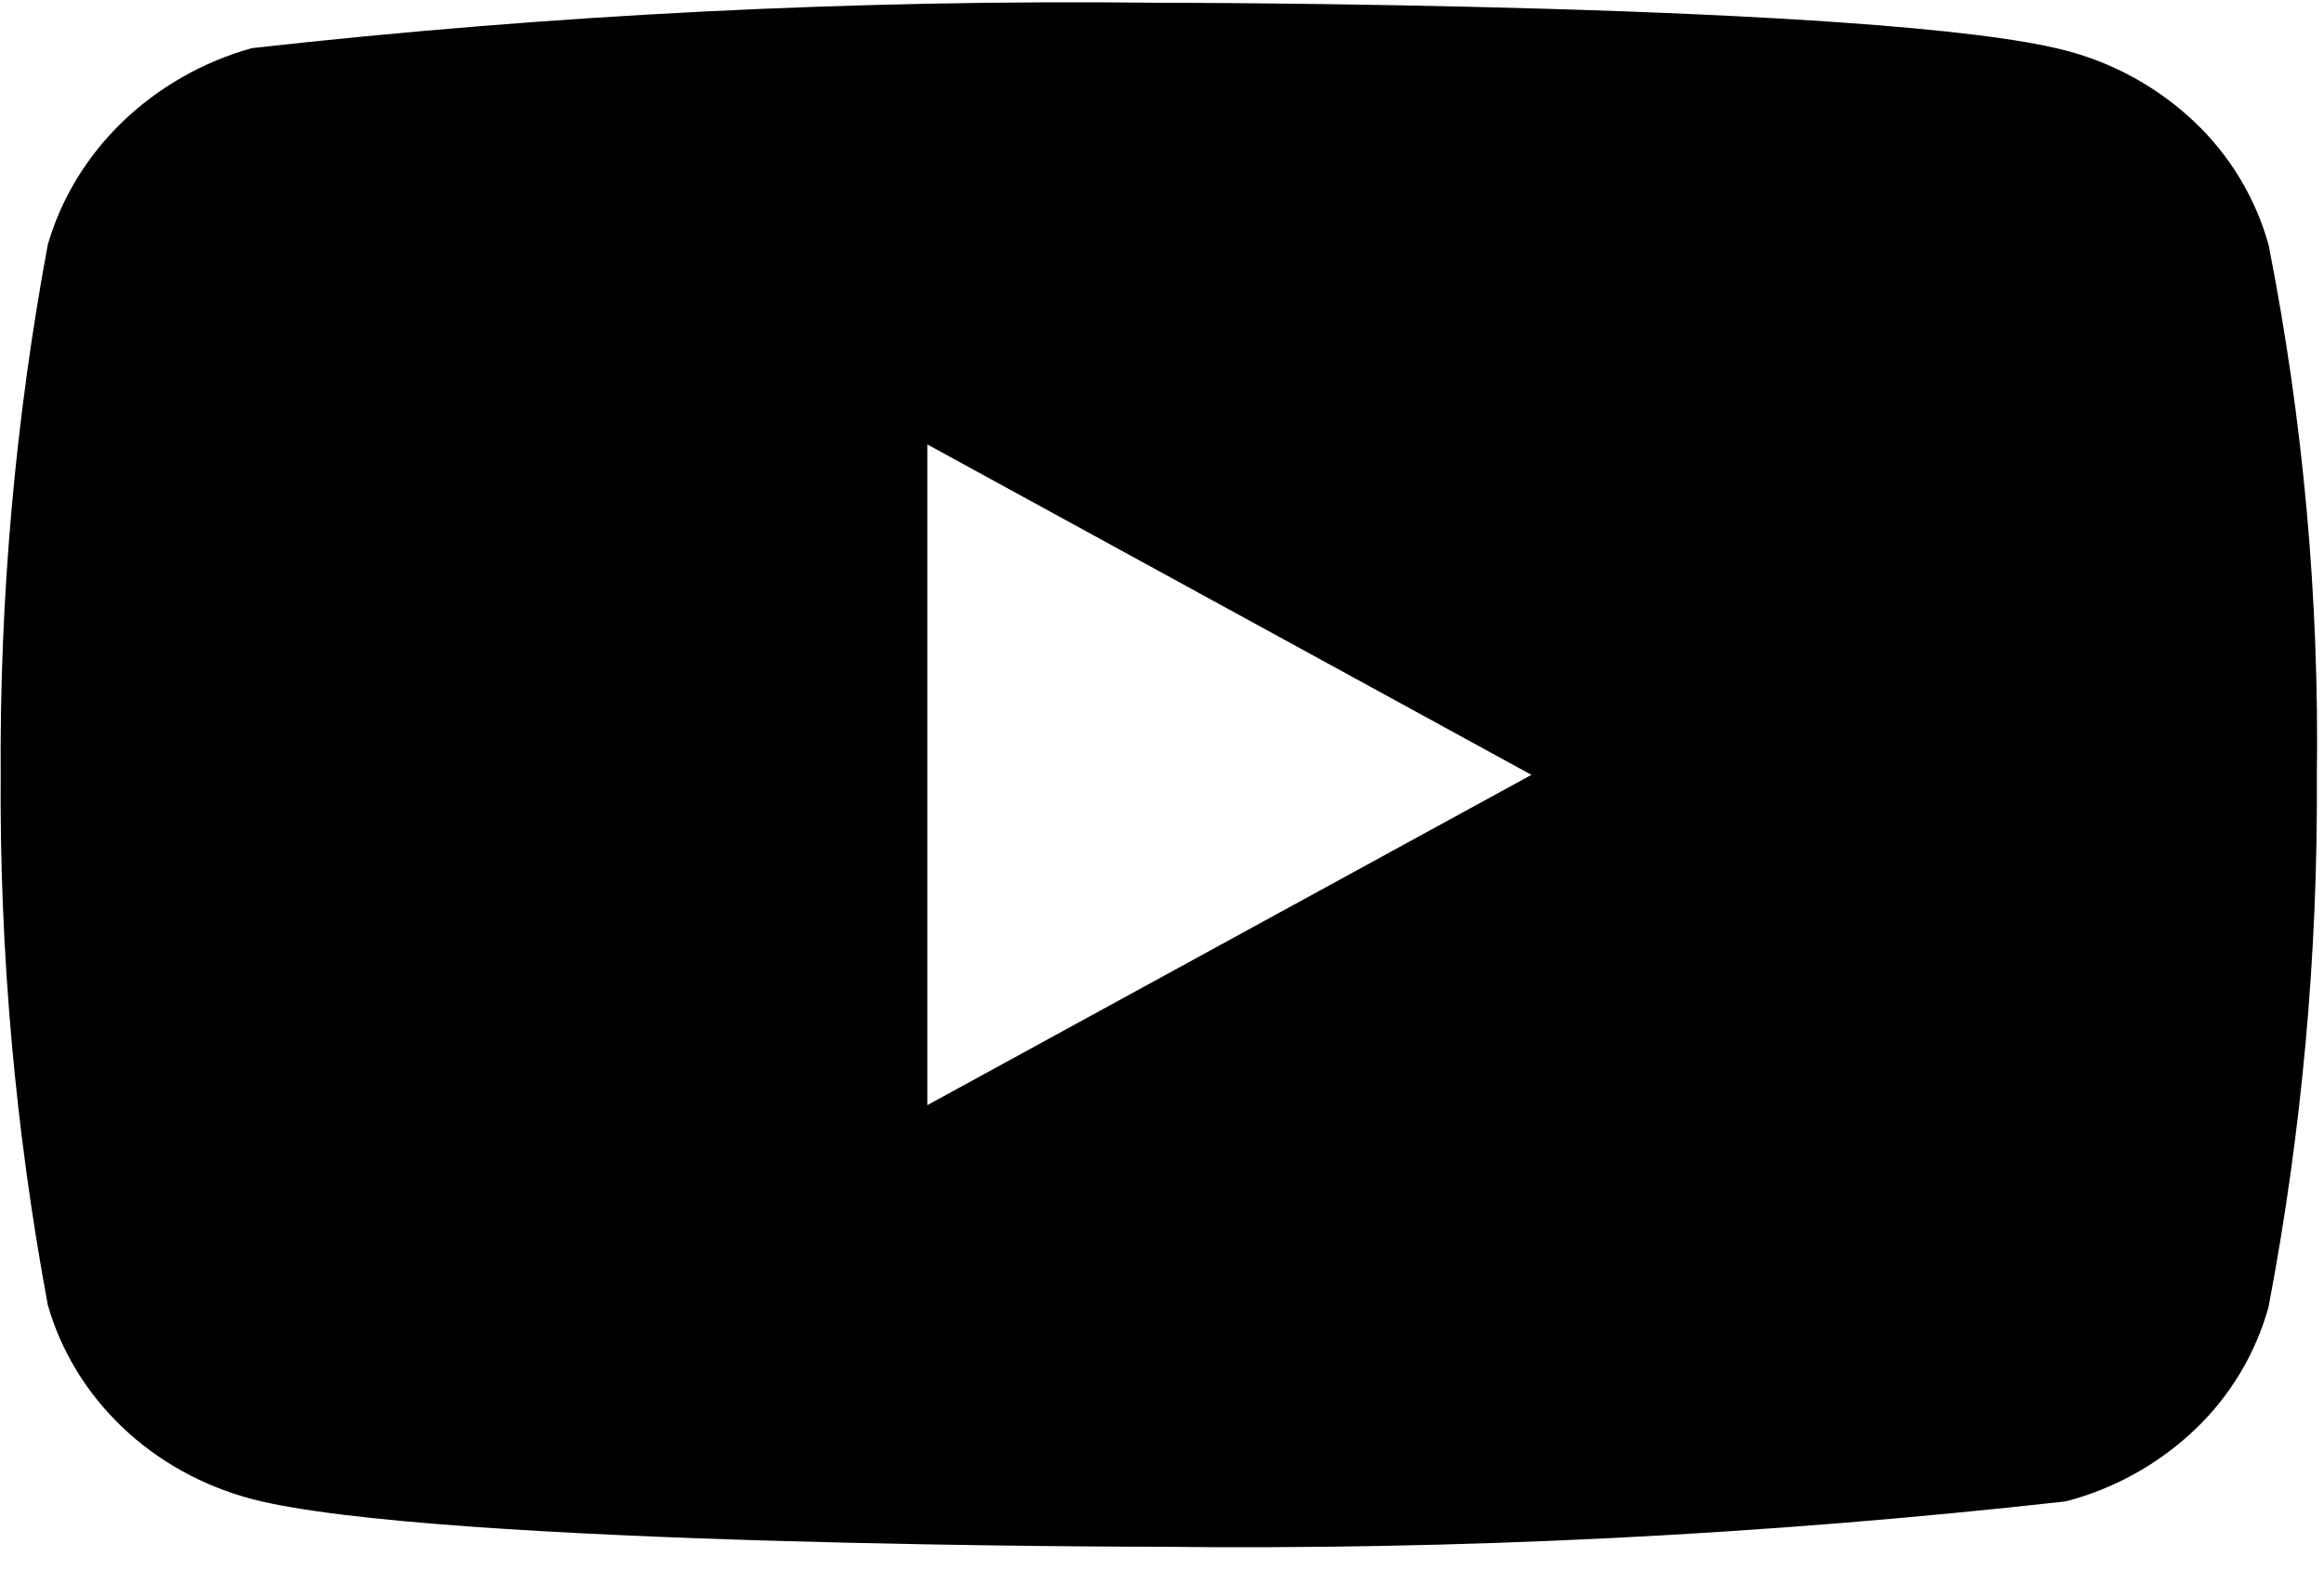 <svg width="37" height="25" viewBox="0 0 37 25" fill="none" xmlns="http://www.w3.org/2000/svg">
<g clip-path="url(#clip0_663_903)">
<path d="M36.117 3.896C35.909 3.151 35.502 2.477 34.941 1.944C34.363 1.396 33.656 1.003 32.885 0.804C29.999 0.044 18.439 0.044 18.439 0.044C13.62 -0.011 8.801 0.23 4.012 0.766C3.241 0.98 2.534 1.381 1.956 1.934C1.387 2.481 0.976 3.155 0.761 3.894C0.244 6.678 -0.007 9.504 0.011 12.335C-0.008 15.164 0.243 17.99 0.761 20.777C0.971 21.513 1.381 22.184 1.951 22.727C2.521 23.269 3.231 23.661 4.012 23.868C6.936 24.627 18.439 24.627 18.439 24.627C23.265 24.682 28.089 24.441 32.885 23.905C33.656 23.706 34.363 23.313 34.941 22.765C35.502 22.233 35.908 21.558 36.116 20.814C36.646 18.031 36.904 15.203 36.886 12.371C36.926 9.526 36.668 6.685 36.117 3.894V3.896ZM14.764 17.596V7.076L24.382 12.337L14.764 17.596Z" fill="black"/>
</g>
<defs>
<clipPath id="clip0_663_903">
<rect width="36.88" height="24.599" fill="white" transform="translate(0.01 0.036)"/>
</clipPath>
</defs>
</svg>
